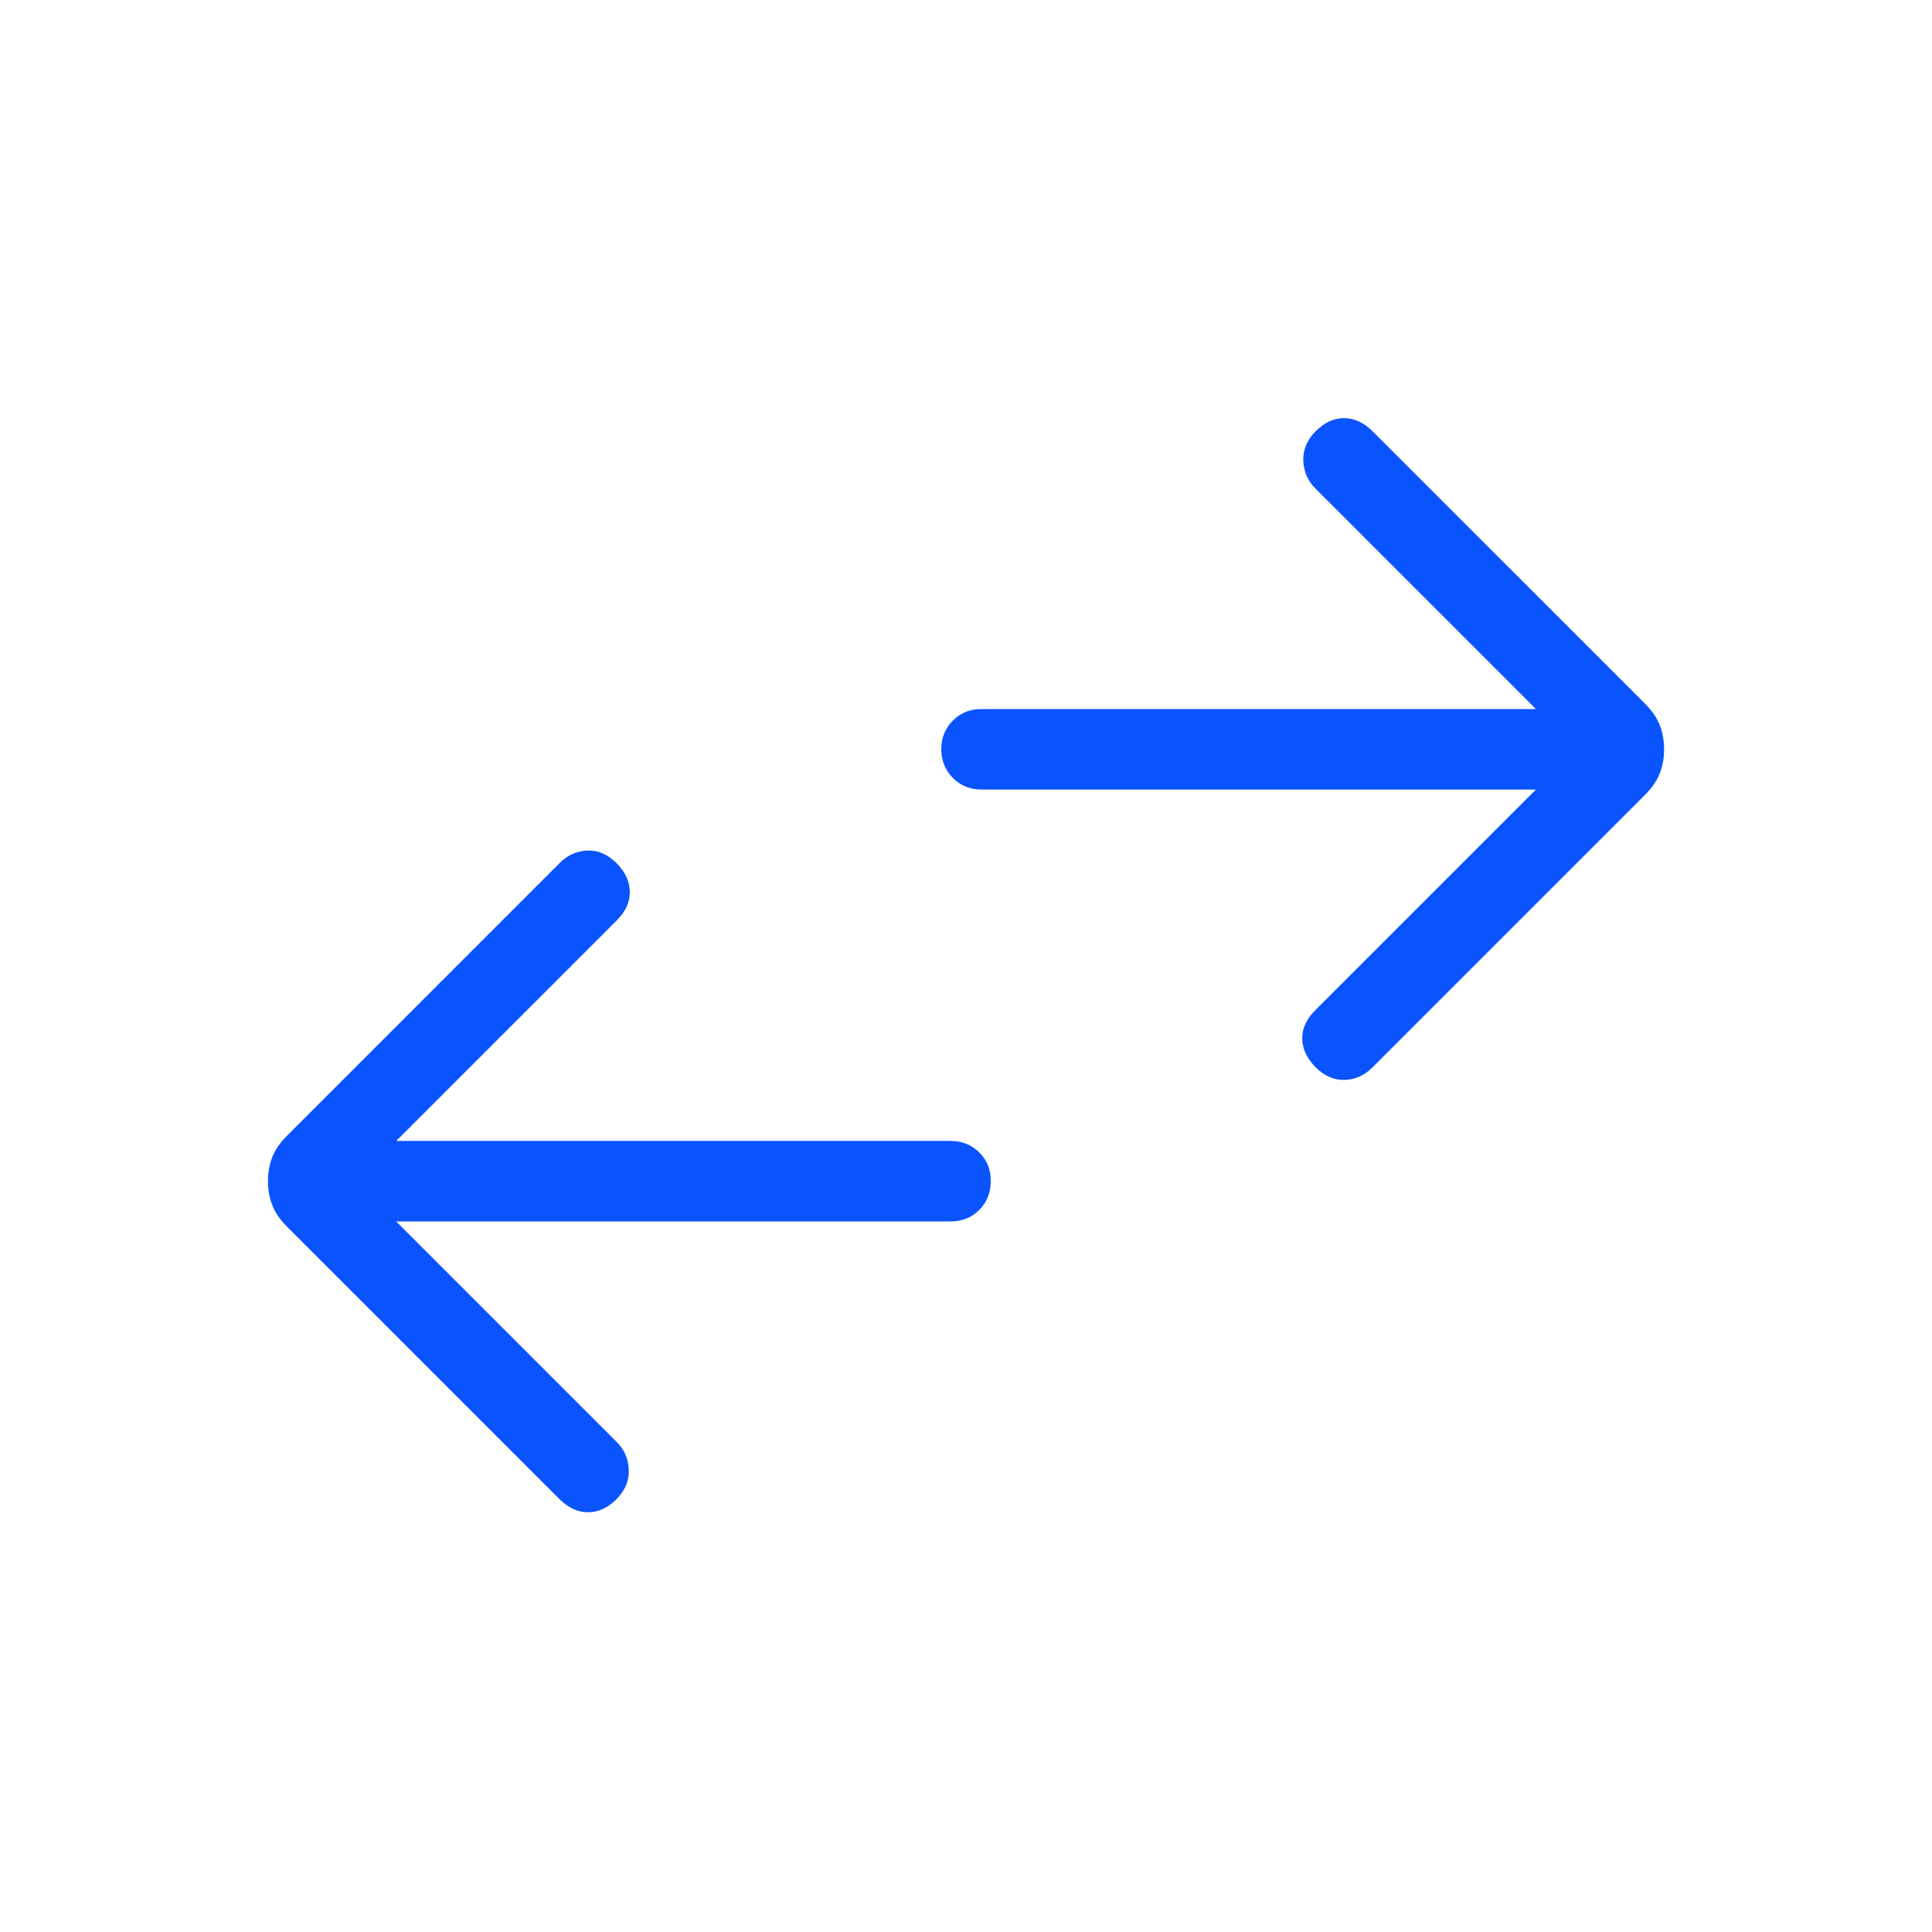 <svg xmlns="http://www.w3.org/2000/svg" width="24" height="24"><path fill="#0A54FF" d="m4.921 15.173 2.74 2.74q.141.14.15.342.01.2-.15.366-.165.165-.356.165t-.357-.165l-3.383-3.383q-.13-.13-.183-.267t-.053-.298.053-.298.184-.267l3.388-3.389q.146-.146.344-.153t.364.159q.16.165.162.354t-.162.354l-2.74 2.74h6.886q.213 0 .357.143t.143.357-.143.357-.357.143zM19.08 9.808h-6.887q-.213 0-.356-.144t-.144-.356.144-.357.356-.143h6.887l-2.74-2.74q-.141-.141-.15-.342t.15-.366q.165-.166.356-.166.192 0 .357.166l3.383 3.382q.13.131.183.267.053.137.053.299t-.053.298q-.052.136-.183.267l-3.389 3.389q-.146.146-.344.153-.198.006-.363-.16-.16-.164-.163-.353t.163-.354z"/></svg>